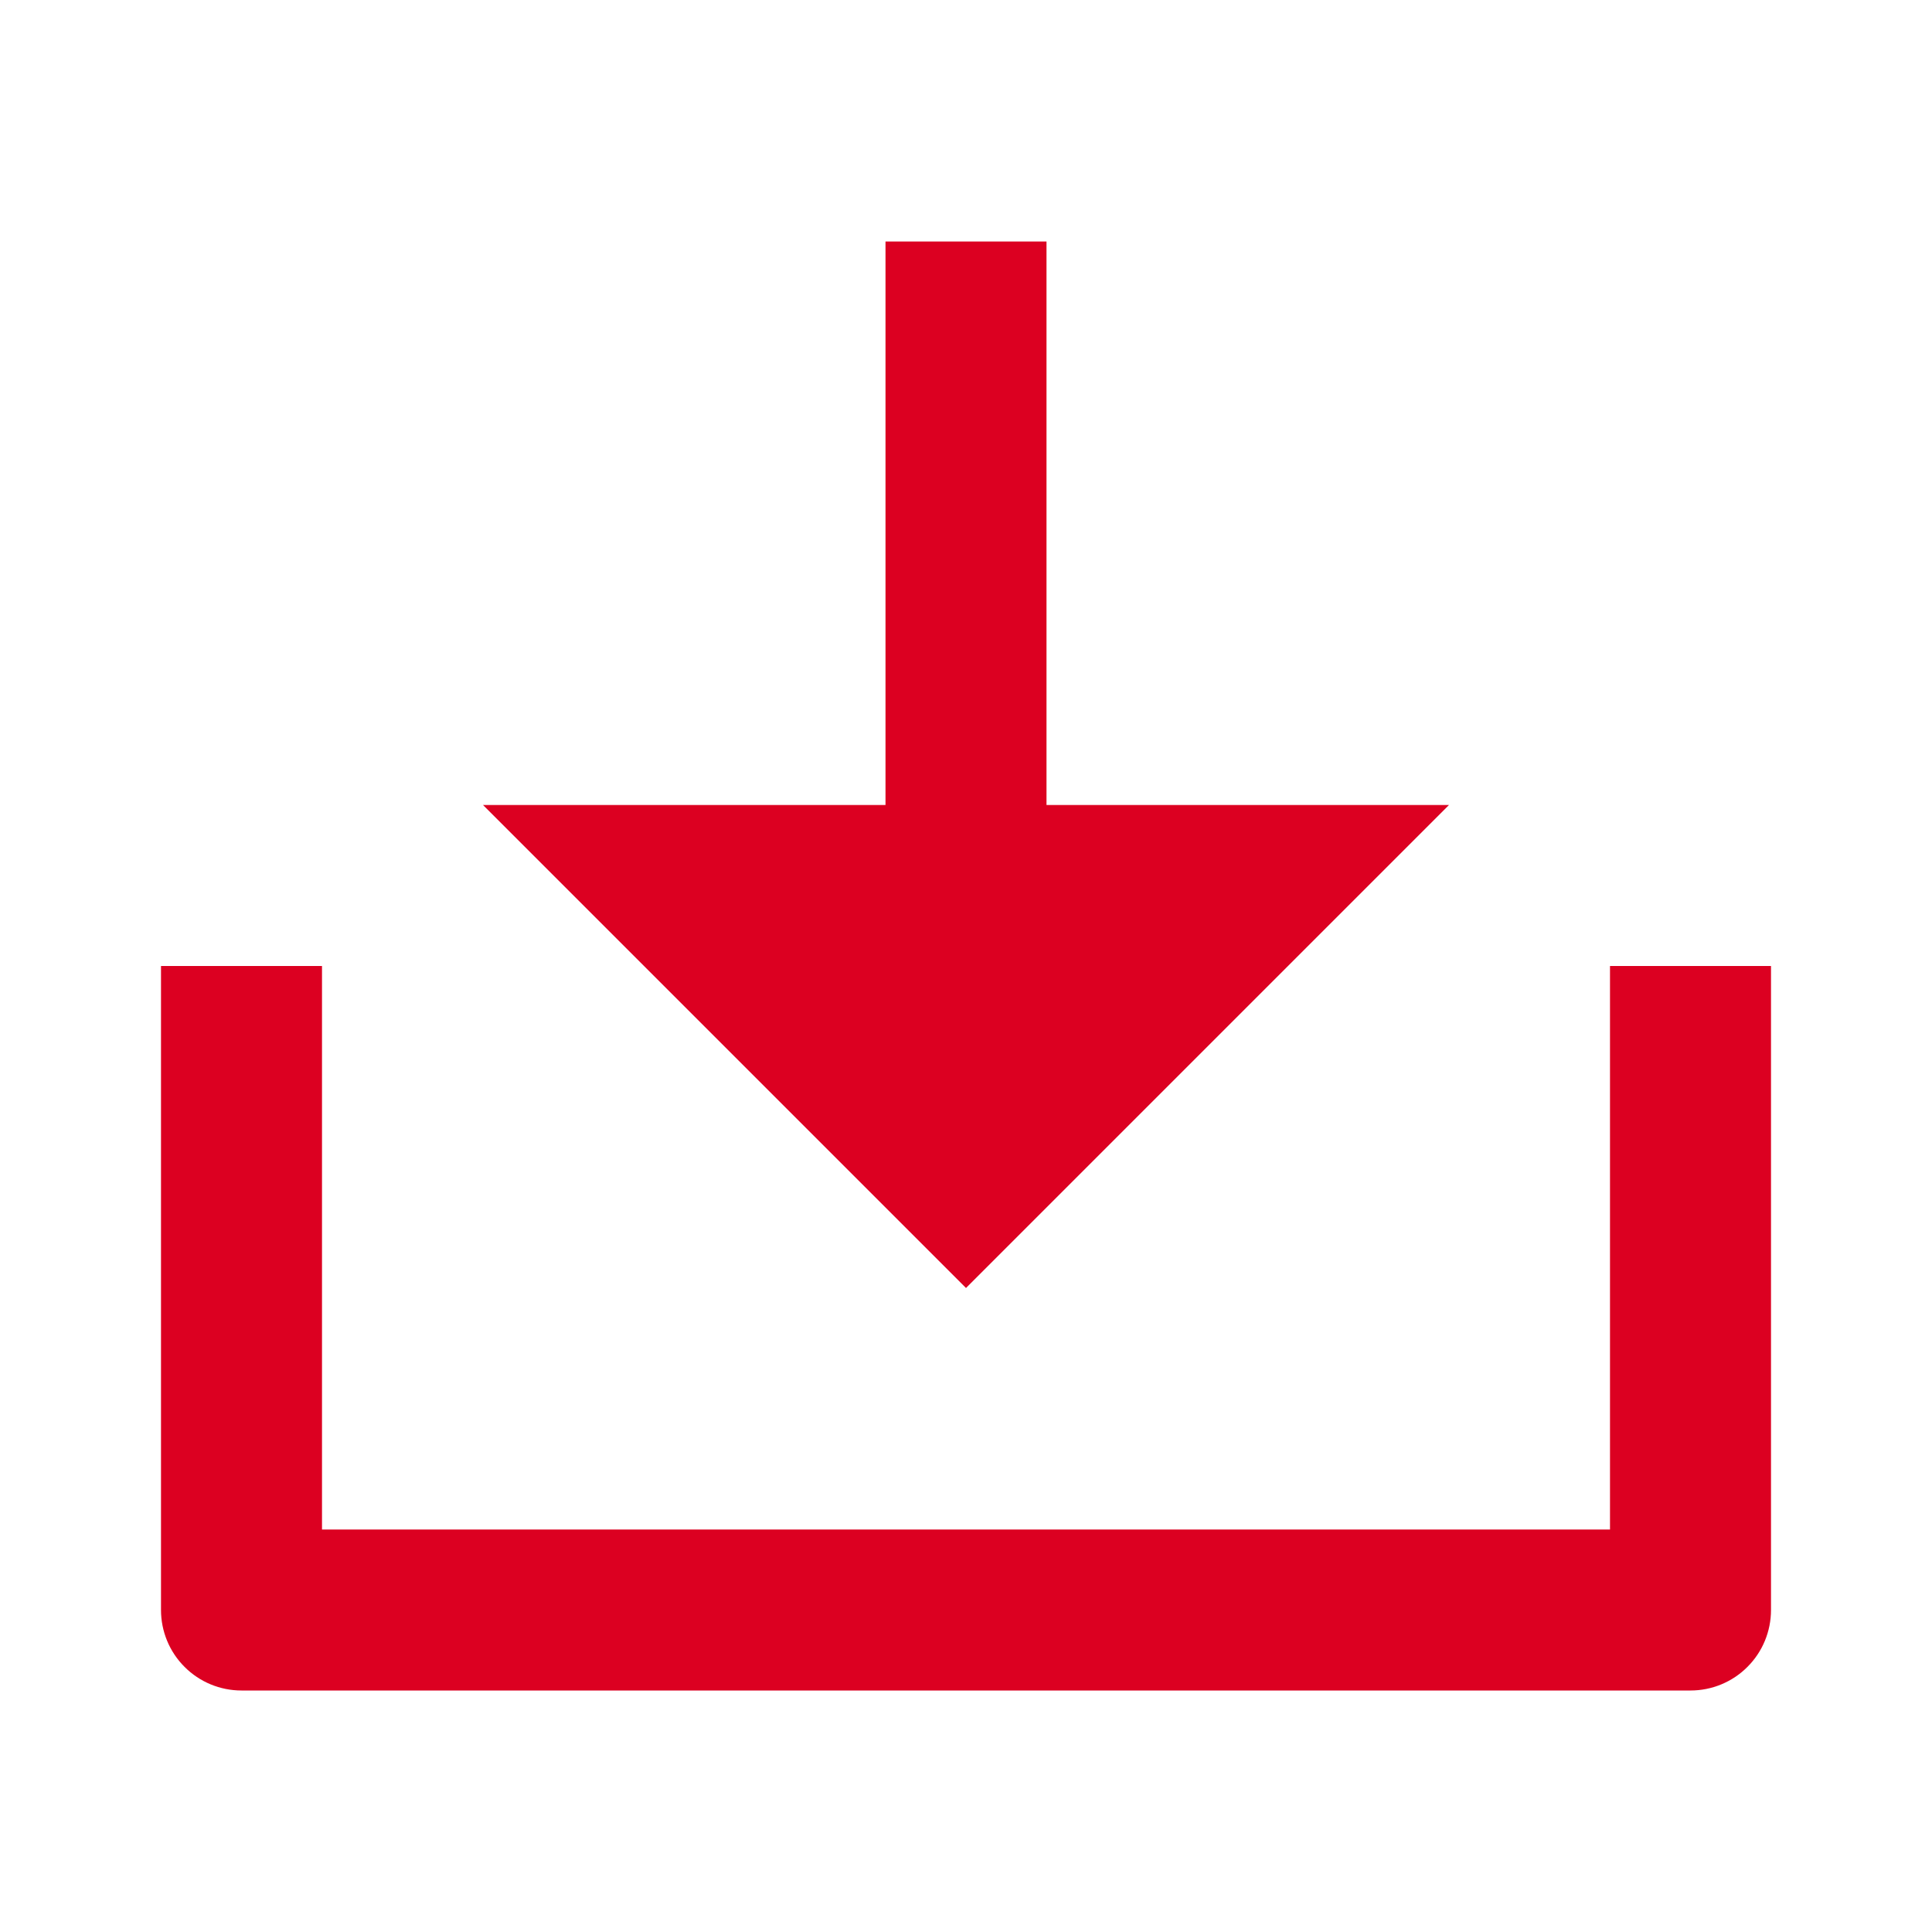<svg width="24" height="24" viewBox="0 0 24 24" fill="none" xmlns="http://www.w3.org/2000/svg">
<g id="download-2-line" clip-path="url(#clip0_2090_1839)">
<g id="Group">
<path id="Vector" d="M13 10H18L12 16L6 10H11V3H13V10ZM4 19H20V12H22V20C22 20.265 21.895 20.52 21.707 20.707C21.52 20.895 21.265 21 21 21H3C2.735 21 2.48 20.895 2.293 20.707C2.105 20.52 2 20.265 2 20V12H4V19Z" fill="#DC0021"/>
</g>
</g>
<defs>
<clipPath id="clip0_2090_1839">
<rect width="24" height="24" fill="white"/>
</clipPath>
</defs>
</svg>
